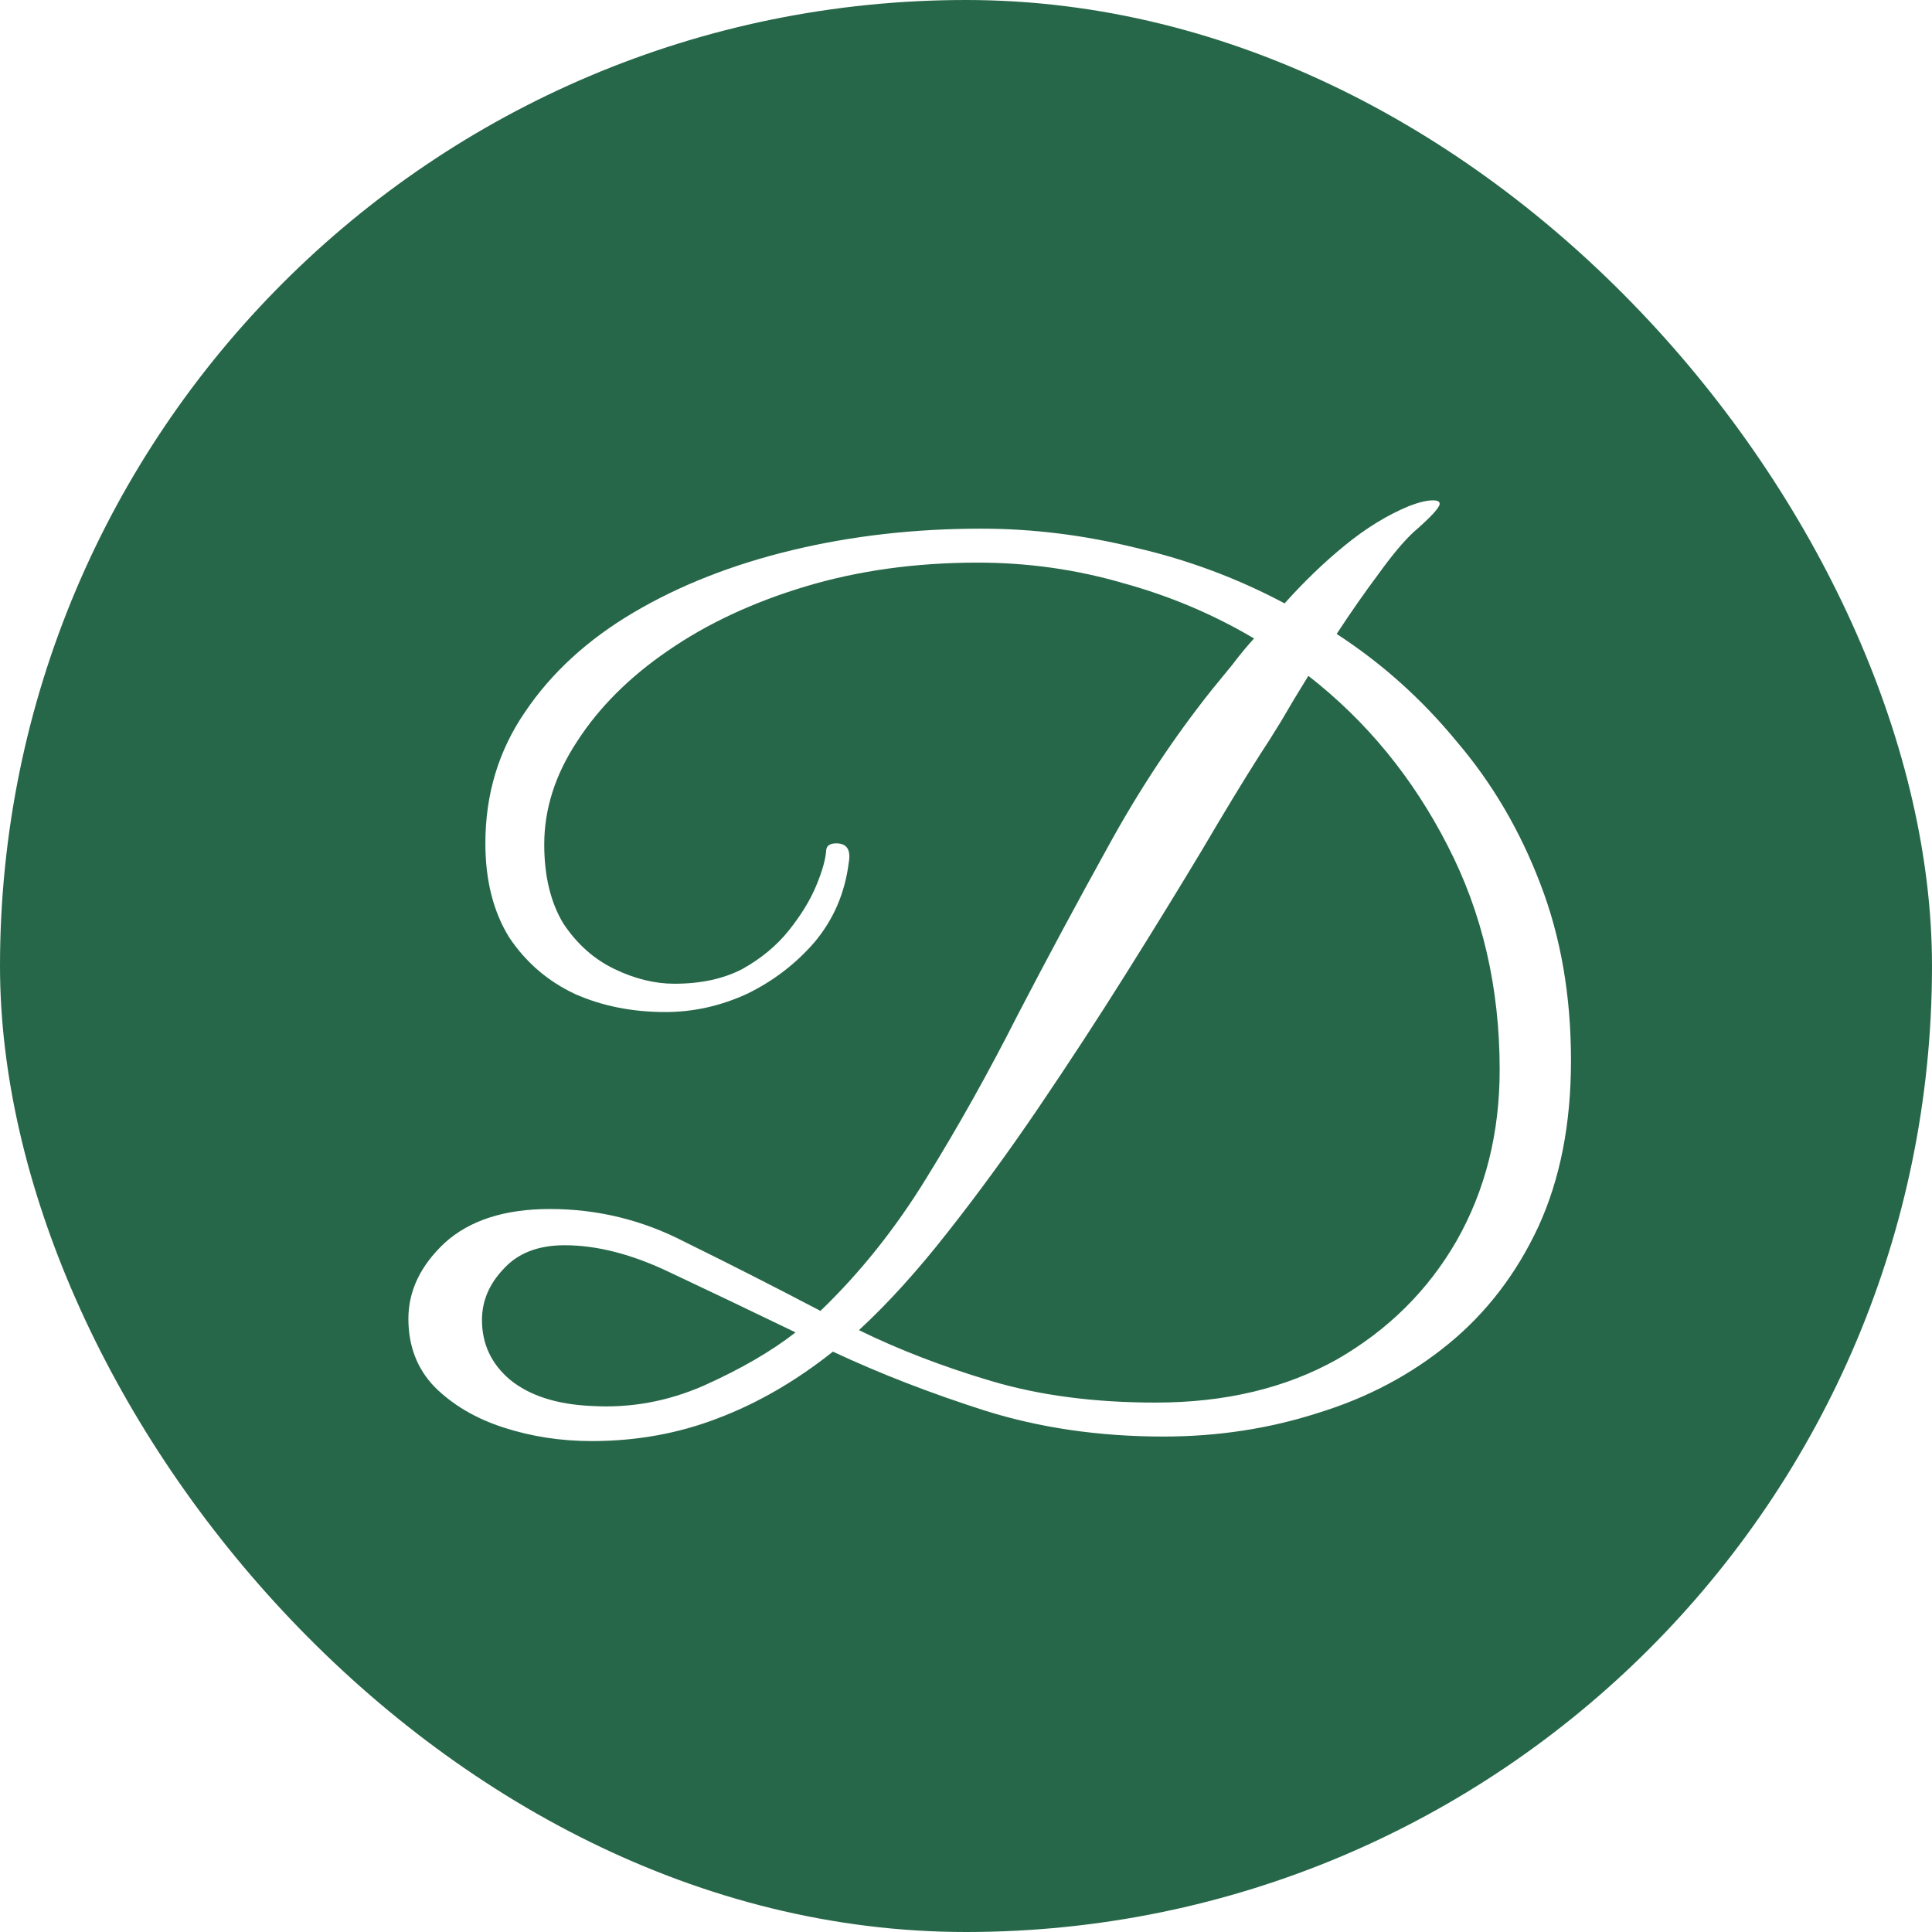 <svg xmlns="http://www.w3.org/2000/svg" version="1.1" xmlns:xlink="http://www.w3.org/1999/xlink" width="512" height="512"><svg width="512" height="512" viewBox="0 0 512 512" fill="none" xmlns="http://www.w3.org/2000/svg">
<g clip-path="url(#clip0_1_2)">
<g filter="url(#filter0_d_1_2)">
<rect width="512" height="512" rx="256" fill="#276749"></rect>
</g>
<path d="M156.829 381.9C148.629 381.9 140.829 380.7 133.429 378.3C126.029 375.9 119.929 372.3 115.129 367.5C110.529 362.7 108.229 356.7 108.229 349.5C108.229 342.1 111.429 335.4 117.829 329.4C124.429 323.4 133.729 320.4 145.729 320.4C158.329 320.4 170.229 323.3 181.429 329.1C192.829 334.7 204.829 340.8 217.429 347.4C228.029 337.2 237.429 325.4 245.629 312C254.029 298.4 262.029 284.1 269.629 269.1C277.429 254.1 285.429 239.2 293.629 224.4C301.829 209.4 311.029 195.5 321.229 182.7C323.029 180.5 324.829 178.3 326.629 176.1C328.429 173.7 330.329 171.4 332.329 169.2C321.529 162.8 309.929 157.9 297.529 154.5C285.129 150.9 272.329 149.1 259.129 149.1C242.729 149.1 227.529 151.2 213.529 155.4C199.529 159.6 187.329 165.3 176.929 172.5C166.729 179.5 158.729 187.5 152.929 196.5C147.129 205.3 144.229 214.4 144.229 223.8C144.229 232.2 145.929 239.2 149.329 244.8C152.929 250.2 157.429 254.2 162.829 256.8C168.229 259.4 173.529 260.7 178.729 260.7C185.729 260.7 191.729 259.4 196.729 256.8C201.729 254 205.829 250.6 209.029 246.6C212.229 242.6 214.629 238.7 216.229 234.9C217.829 231.1 218.729 228 218.929 225.6C218.929 224.2 219.829 223.5 221.629 223.5C224.429 223.5 225.529 225.2 224.929 228.6C223.929 236.6 220.929 243.6 215.929 249.6C210.929 255.4 204.929 260 197.929 263.4C190.929 266.6 183.729 268.2 176.329 268.2C167.529 268.2 159.529 266.6 152.329 263.4C145.129 260 139.329 255 134.929 248.4C130.729 241.6 128.629 233.3 128.629 223.5C128.629 210.5 132.129 198.9 139.129 188.7C146.129 178.3 155.729 169.5 167.929 162.3C180.129 155.1 194.129 149.6 209.929 145.8C225.729 142 242.429 140.1 260.029 140.1C273.629 140.1 287.329 141.8 301.129 145.2C314.929 148.4 328.029 153.3 340.429 159.9C345.629 154.1 350.929 149 356.329 144.6C361.929 140 367.629 136.5 373.429 134.1C376.029 133.1 378.129 132.6 379.729 132.6C380.929 132.6 381.529 132.9 381.529 133.5C381.529 134.5 379.229 137 374.629 141C372.029 143.4 368.929 147.1 365.329 152.1C361.729 156.9 358.029 162.2 354.229 168C366.229 175.8 376.829 185.3 386.029 196.5C395.429 207.5 402.829 220.1 408.229 234.3C413.629 248.3 416.329 263.9 416.329 281.1C416.329 297.9 413.429 312.6 407.629 325.2C401.829 337.6 393.929 347.9 383.929 356.1C373.929 364.3 362.429 370.4 349.429 374.4C336.429 378.6 322.729 380.7 308.329 380.7C291.329 380.7 275.529 378.4 260.929 373.8C246.529 369.2 233.129 364 220.729 358.2C210.929 366 200.729 371.9 190.129 375.9C179.729 379.9 168.629 381.9 156.829 381.9ZM333.829 200.1C329.629 206.7 324.529 215.1 318.529 225.3C312.529 235.3 305.829 246.2 298.429 258C291.029 269.8 283.329 281.6 275.329 293.4C267.329 305.2 259.229 316.3 251.029 326.7C243.029 336.9 235.229 345.5 227.629 352.5C238.229 357.7 249.929 362.2 262.729 366C275.529 369.8 290.029 371.7 306.229 371.7C324.629 371.7 340.629 367.9 354.229 360.3C367.829 352.5 378.429 342 386.029 328.8C393.629 315.4 397.429 300.3 397.429 283.5C397.429 261.7 392.829 241.9 383.629 224.1C374.429 206.1 362.129 191.1 346.729 179.1C344.129 183.3 341.729 187.3 339.529 191.1C337.329 194.7 335.429 197.7 333.829 200.1ZM156.829 372.6C167.029 373.2 176.929 371.4 186.529 367.2C196.329 362.8 204.429 358.1 210.829 353.1C198.829 347.3 187.729 342 177.529 337.2C167.529 332.4 158.229 330 149.629 330C142.629 330 137.229 332.1 133.429 336.3C129.629 340.3 127.729 344.8 127.729 349.8C127.729 356.2 130.229 361.5 135.229 365.7C140.429 369.9 147.629 372.2 156.829 372.6Z" fill="white"></path>
</g>
<defs>
<filter id="SvgjsFilter1098" x="-4" y="0" width="520" height="520" filterUnits="userSpaceOnUse" color-interpolation-filters="sRGB">
<feFlood flood-opacity="0" result="BackgroundImageFix"></feFlood>
<feColorMatrix in="SourceAlpha" type="matrix" values="0 0 0 0 0 0 0 0 0 0 0 0 0 0 0 0 0 0 127 0" result="hardAlpha"></feColorMatrix>
<feOffset dy="4"></feOffset>
<feGaussianBlur stdDeviation="2"></feGaussianBlur>
<feComposite in2="hardAlpha" operator="out"></feComposite>
<feColorMatrix type="matrix" values="0 0 0 0 0 0 0 0 0 0 0 0 0 0 0 0 0 0 0.25 0"></feColorMatrix>
<feBlend mode="normal" in2="BackgroundImageFix" result="effect1_dropShadow_1_2"></feBlend>
<feBlend mode="normal" in="SourceGraphic" in2="effect1_dropShadow_1_2" result="shape"></feBlend>
</filter>
<clipPath id="SvgjsClipPath1097">
<rect width="512" height="512" rx="256" fill="white"></rect>
</clipPath>
</defs>
</svg><style>@media (prefers-color-scheme: light) { :root { filter: none; } }
@media (prefers-color-scheme: dark) { :root { filter: none; } }
</style></svg>